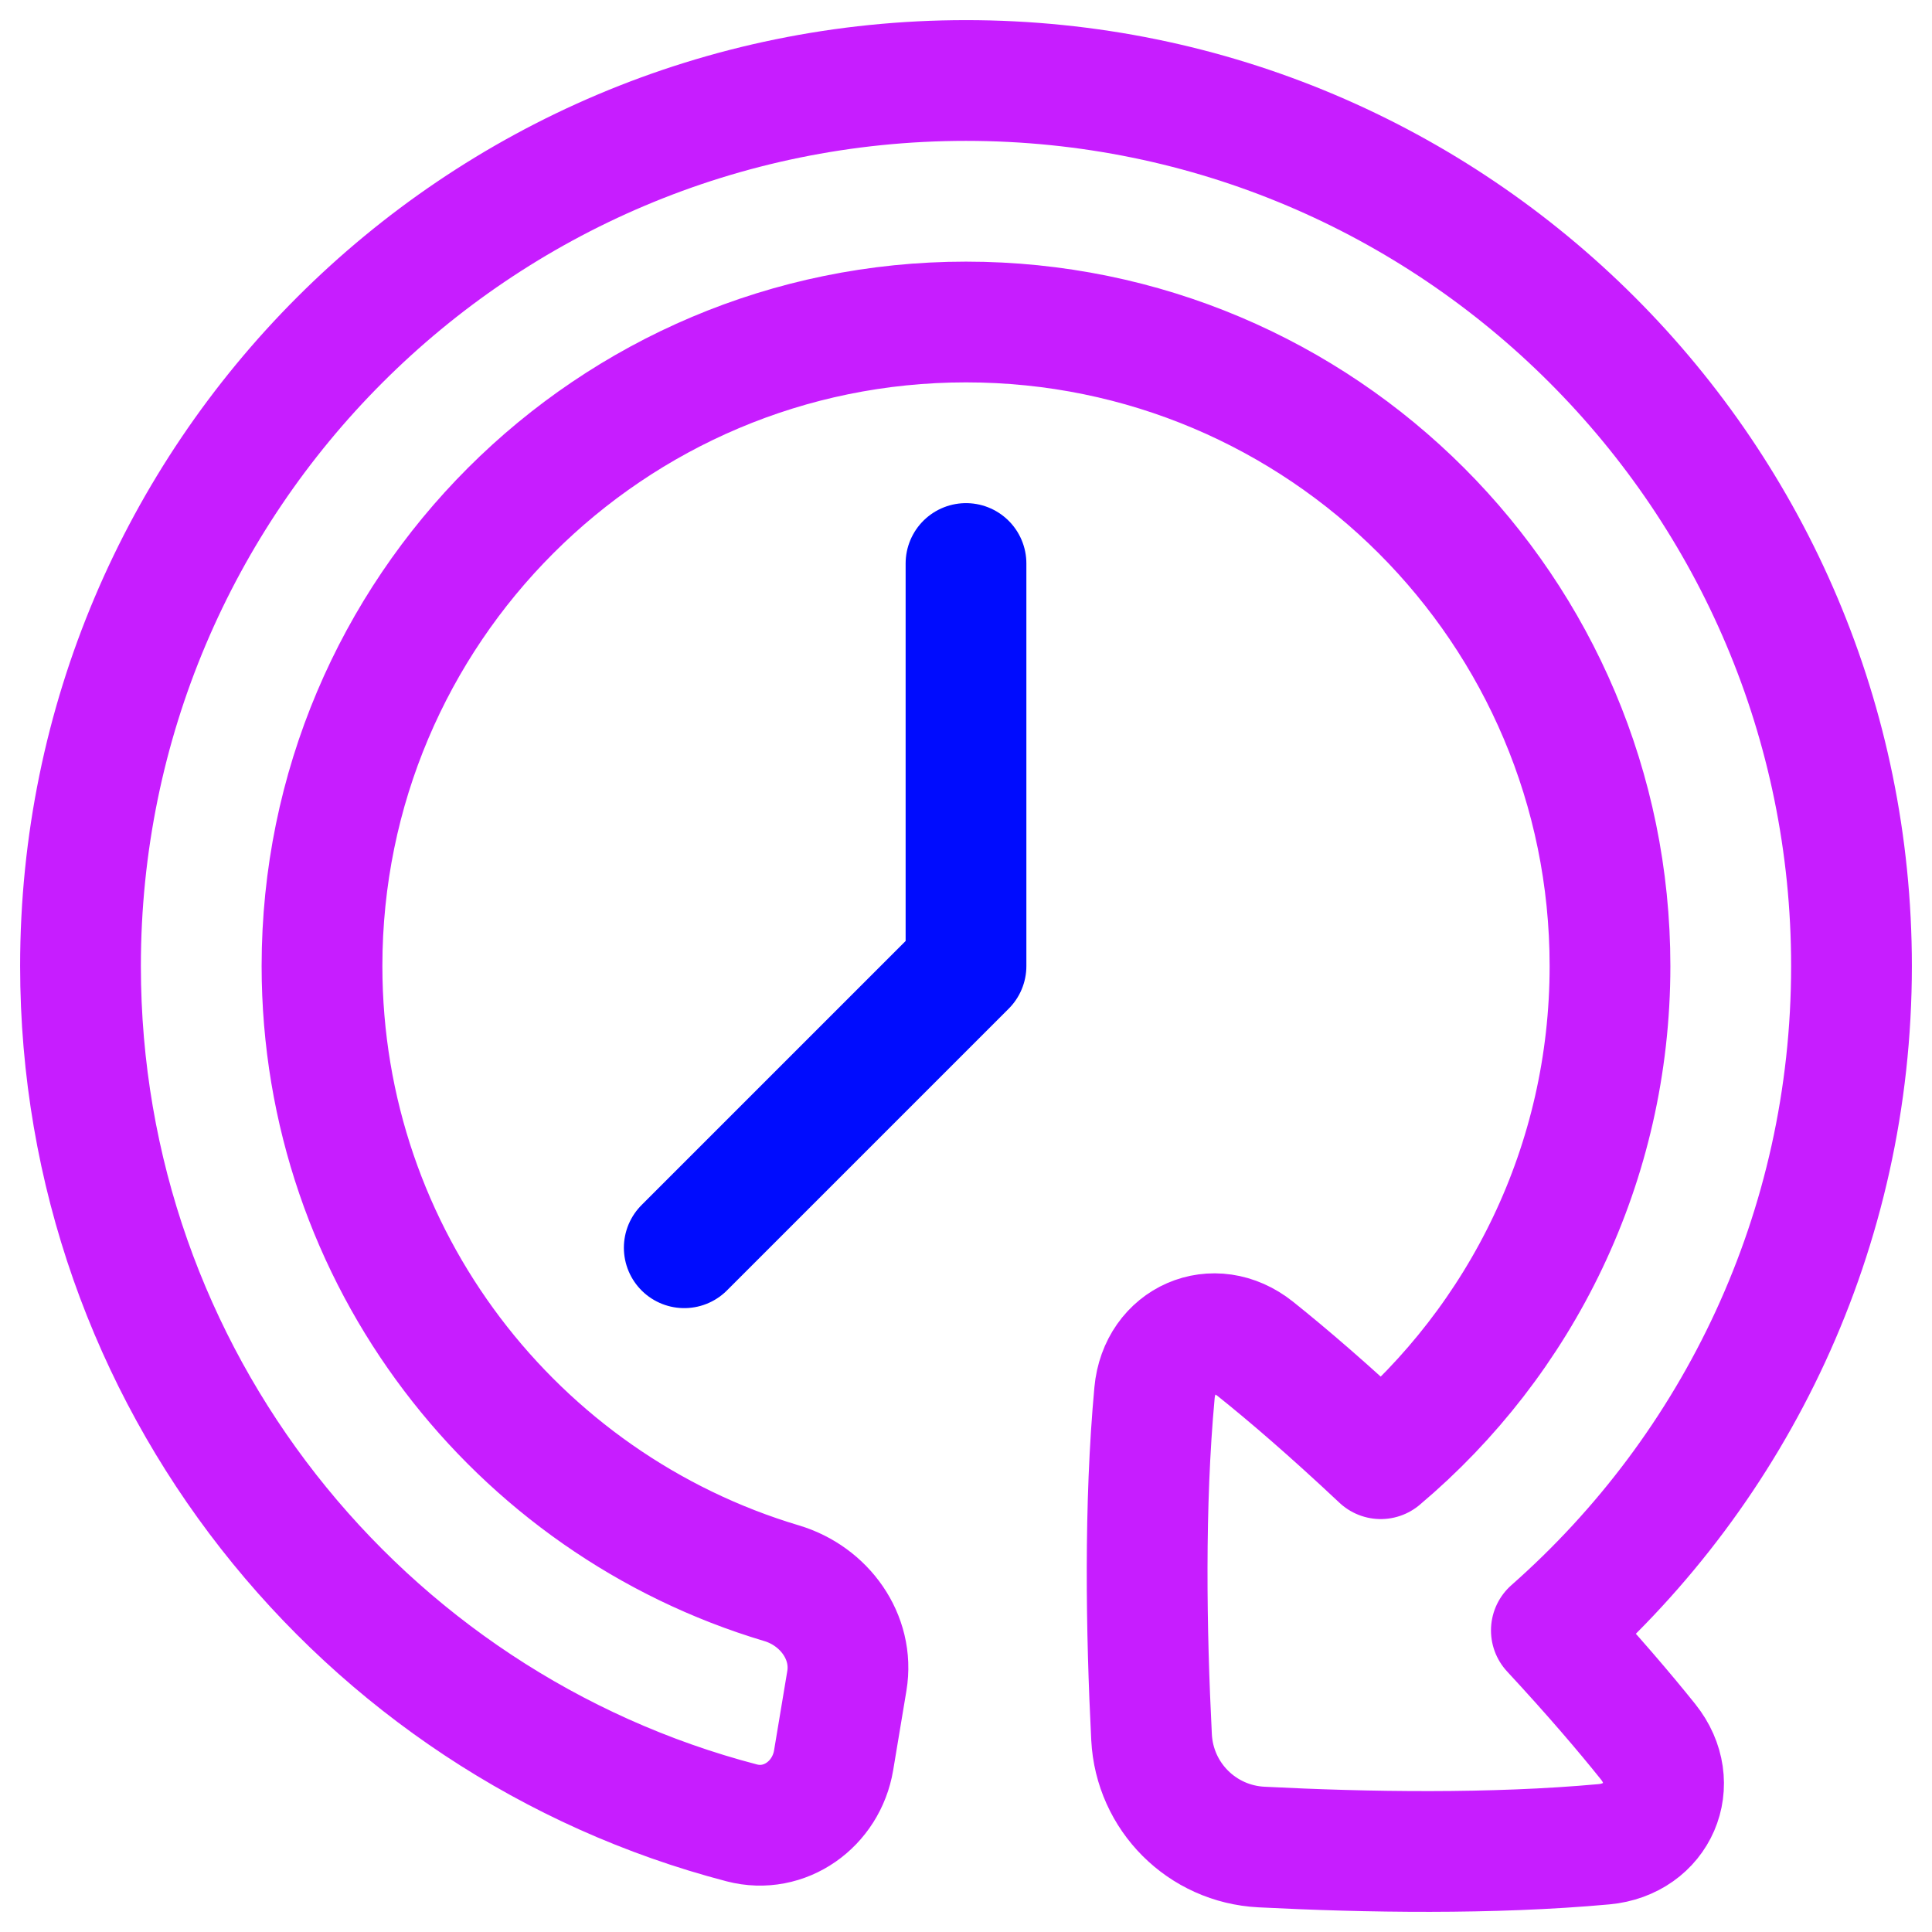<svg xmlns="http://www.w3.org/2000/svg" fill="none" viewBox="0 0 48 48" id="Reset-Clock--Streamline-Plump-Neon">
  <desc>
    Reset Clock Streamline Icon: https://streamlinehq.com
  </desc>
  <g id="reset-clock--timer-countdown-clock">
    <path id="Vector 1439" stroke="#000cfe" stroke-linecap="round" stroke-linejoin="round" d="M24 14v10l-7 7" stroke-width="3"></path>
    <path id="Union" stroke="#c71dff" stroke-linecap="round" stroke-linejoin="round" d="M18.429 45.289c1.068 0.279 2.1 -0.466 2.282 -1.555l0.329 -1.974c0.182 -1.09 -0.562 -2.109 -1.621 -2.425C12.815 37.364 8 31.244 8 24c0 -8.837 7.163 -16 16 -16s16 7.163 16 16c0 4.911 -2.213 9.306 -5.696 12.241 -1.285 -1.207 -2.315 -2.089 -3.112 -2.726 -1.032 -0.826 -2.386 -0.23 -2.508 1.086 -0.258 2.784 -0.207 5.941 -0.074 8.559 0.075 1.478 1.252 2.654 2.73 2.729 2.602 0.133 5.738 0.184 8.51 -0.069 1.331 -0.122 1.933 -1.503 1.097 -2.546 -0.584 -0.729 -1.367 -1.648 -2.404 -2.767C43.116 36.476 46 30.575 46 24c0 -12.15 -9.85 -22 -22 -22S2 11.85 2 24c0 10.226 6.976 18.822 16.429 21.289Z" stroke-width="3"></path>
  </g>
</svg>